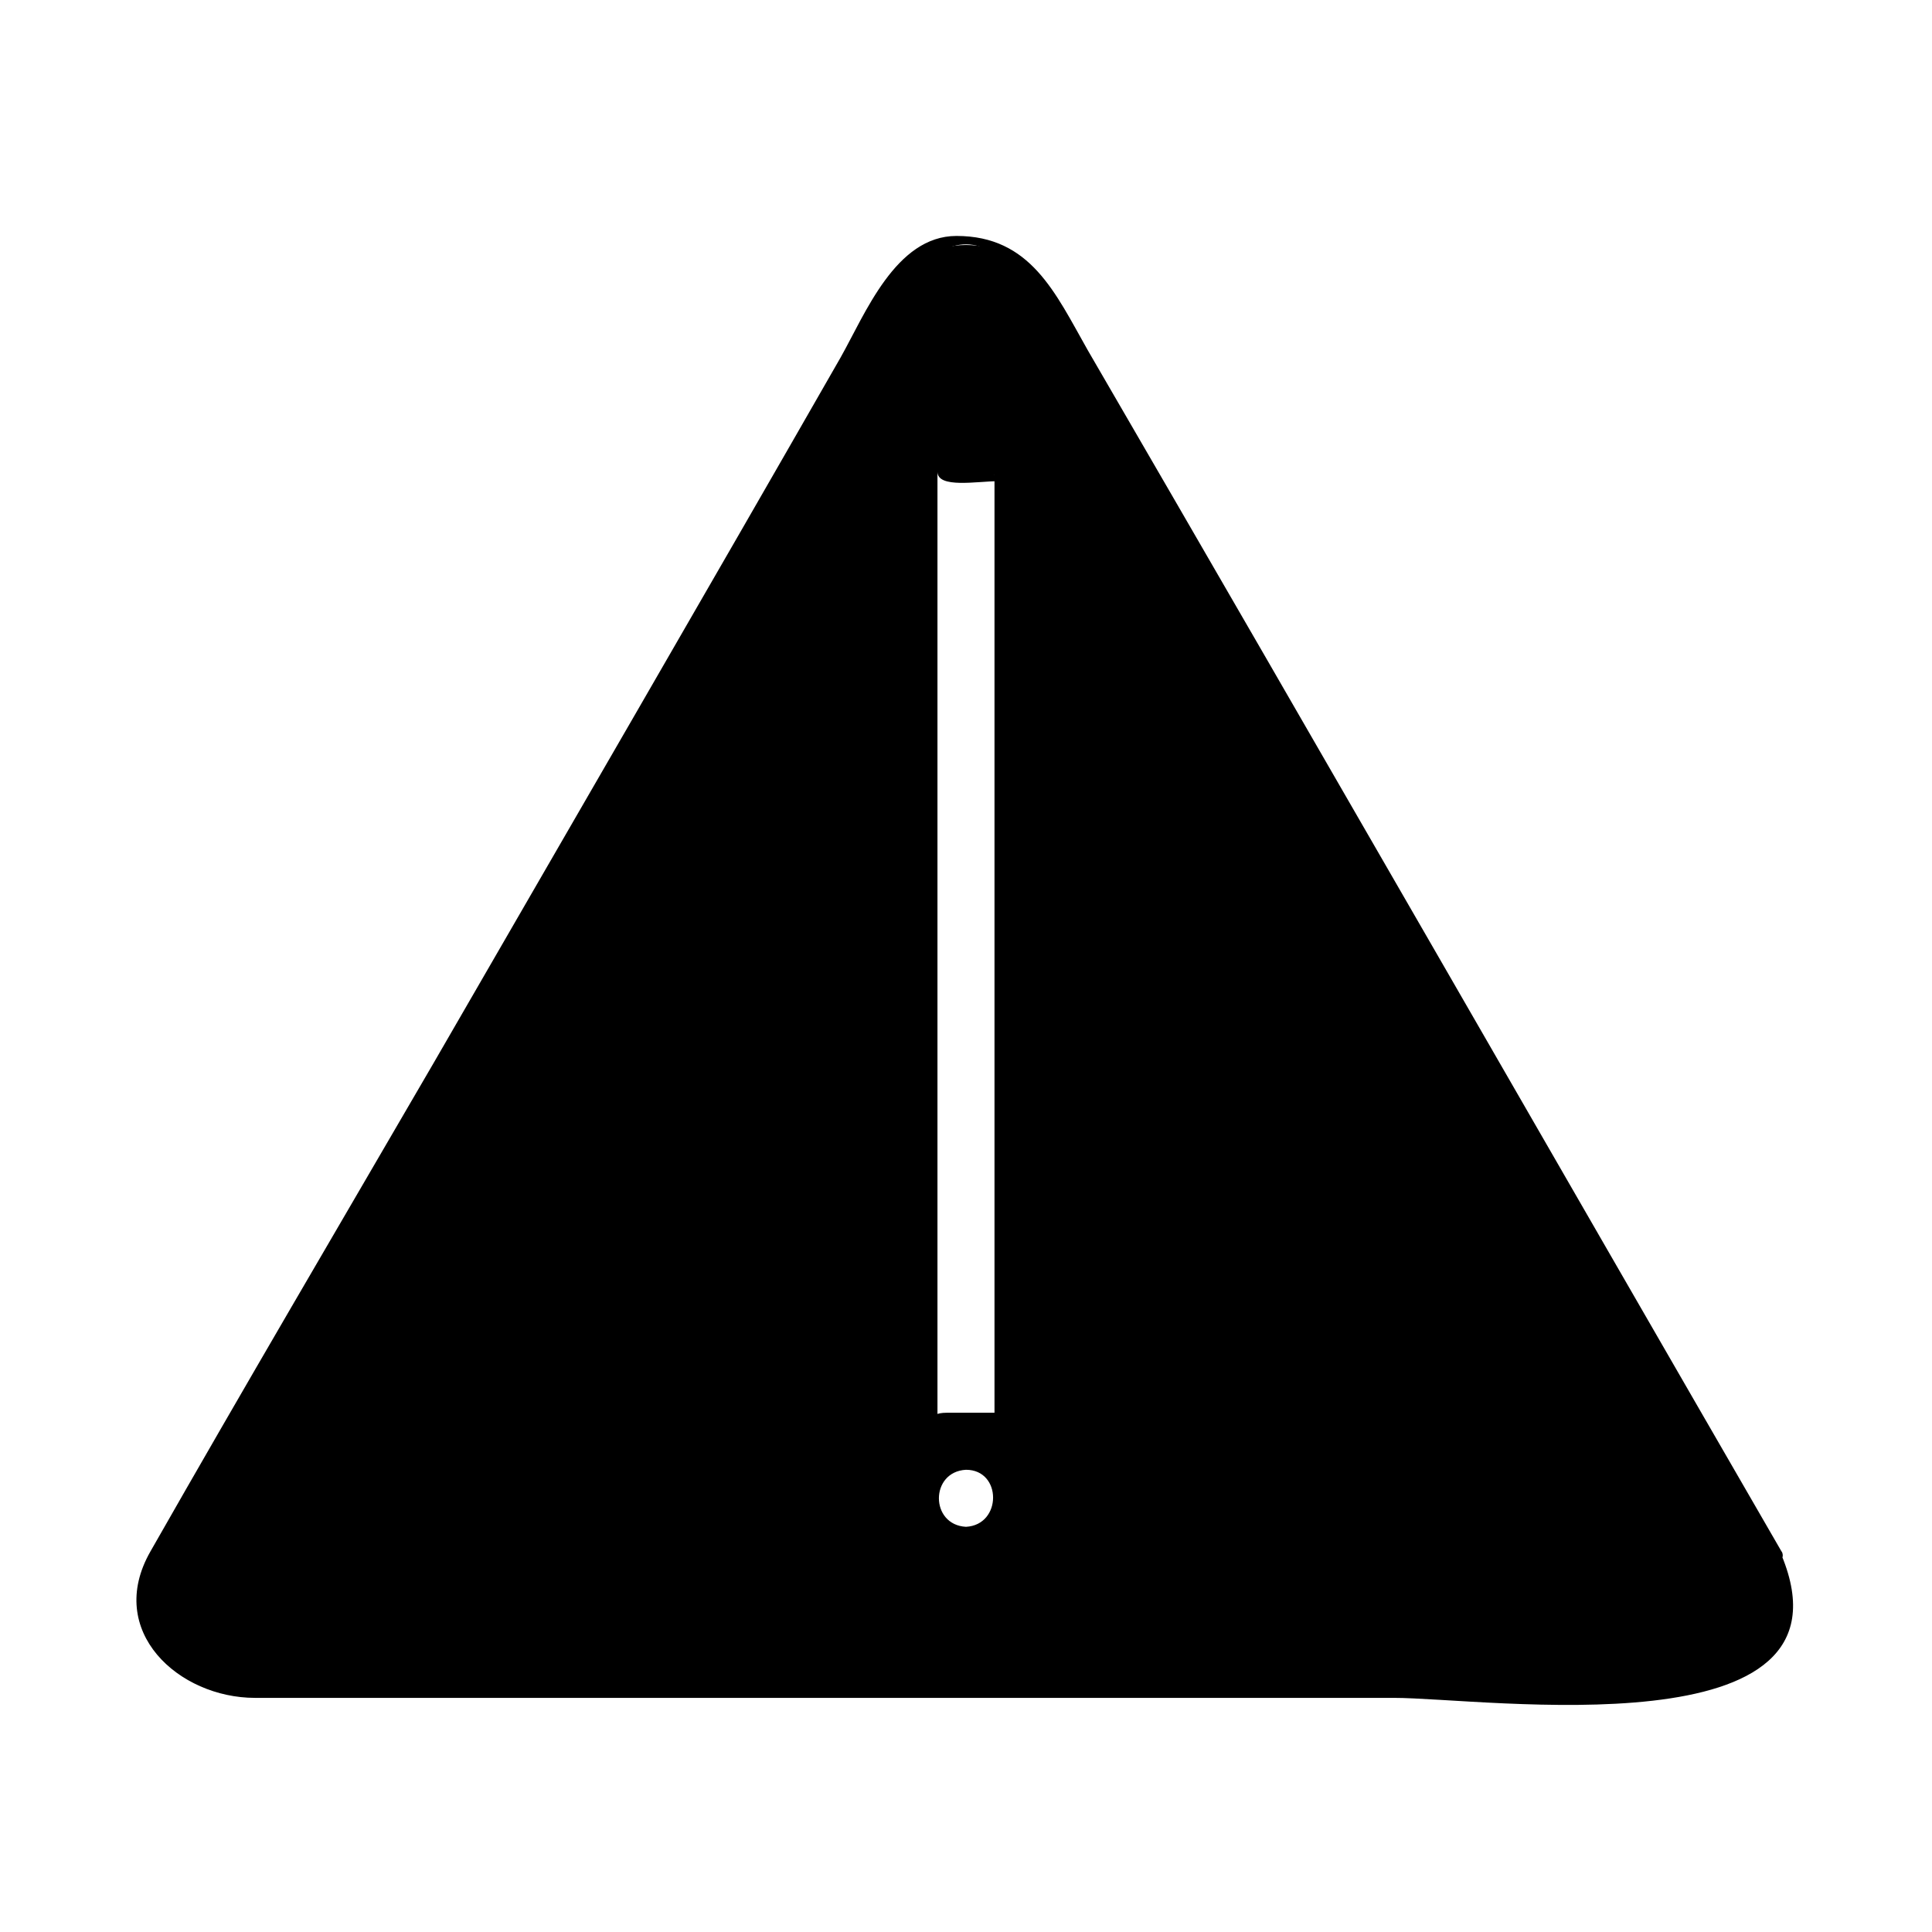 <?xml version="1.0" encoding="UTF-8"?>
<!-- Uploaded to: SVG Repo, www.svgrepo.com, Generator: SVG Repo Mixer Tools -->
<svg fill="#000000" width="800px" height="800px" version="1.1" viewBox="144 144 512 512" xmlns="http://www.w3.org/2000/svg">
 <g>
  <path d="m614.12 556.18-193.96-335.54c-9.07-15.617-31.234-15.617-40.305 0l-193.97 335.54c-9.07 15.617 2.016 34.762 20.152 34.762h387.43c18.137 0 29.223-19.145 20.656-34.762zm-214.12-5.039c-5.543 0-10.078-4.535-10.078-10.078s4.535-10.078 10.078-10.078 10.078 4.535 10.078 10.078c-0.004 5.543-4.539 10.078-10.078 10.078zm10.074-30.227h-20.152v-251.91h20.152z"/>
  <path d="m616.13 555.17c-61.465-106.3-122.43-212.61-183.89-318.41-8.566-15.113-15.113-30.23-34.762-30.23-16.121 0-24.184 20.656-30.73 32.242-35.77 62.473-72.043 124.95-107.82 186.91-25.191 43.328-50.383 86.152-75.07 129.48-12.09 21.16 7.559 38.793 27.711 38.793h71.039 230.75c24.184 0 124.44 14.609 102.78-37.785-1.008-3.023-6.047-1.512-5.039 1.512 16.121 39.297-41.312 31.738-60.457 31.738h-106.3-216.13c-20.656 0-56.93-2.519-37.785-35.77 11.586-20.656 23.68-40.809 35.266-61.465 39.297-68.016 78.594-135.52 117.39-203.54 9.574-17.129 19.648-33.754 29.223-50.883 6.047-10.578 24.688-49.879 45.344-14.609 18.137 31.738 36.777 63.48 54.914 95.723 46.852 79.098 93.199 158.7 139.05 238.8 1.512 2.519 6.047 0 4.535-2.519z"/>
  <path d="m400 548.62c-9.574-0.504-9.574-14.609 0-15.113 9.57 0 9.57 14.609 0 15.113-3.023 0-3.023 5.039 0 5.039 7.055-0.504 12.09-5.543 12.594-12.594 0.504-7.055-6.047-12.09-12.594-12.594-7.055-0.504-12.09 6.047-12.594 12.594-0.504 7.055 6.047 12.09 12.594 12.594 3.523 0.504 3.019-4.535 0-5.039z"/>
  <path d="m410.07 518.39h-15.113c-6.047 0-2.519 3.527-2.519 0.504v-21.16-85.145-143.59c0 4.535 10.578 2.519 16.121 2.519-1.512 0-1.008-4.535-1.008 0.504v23.176 87.16 138.55c0 3.023 5.039 3.023 5.039 0v-251.91c0-1.512-1.008-2.519-2.519-2.519h-20.152c-1.512 0-2.519 1.008-2.519 2.519v251.91c0 1.512 1.008 2.519 2.519 2.519h20.152c3.023 0 3.023-5.039 0-5.039z"/>
 </g>
</svg>